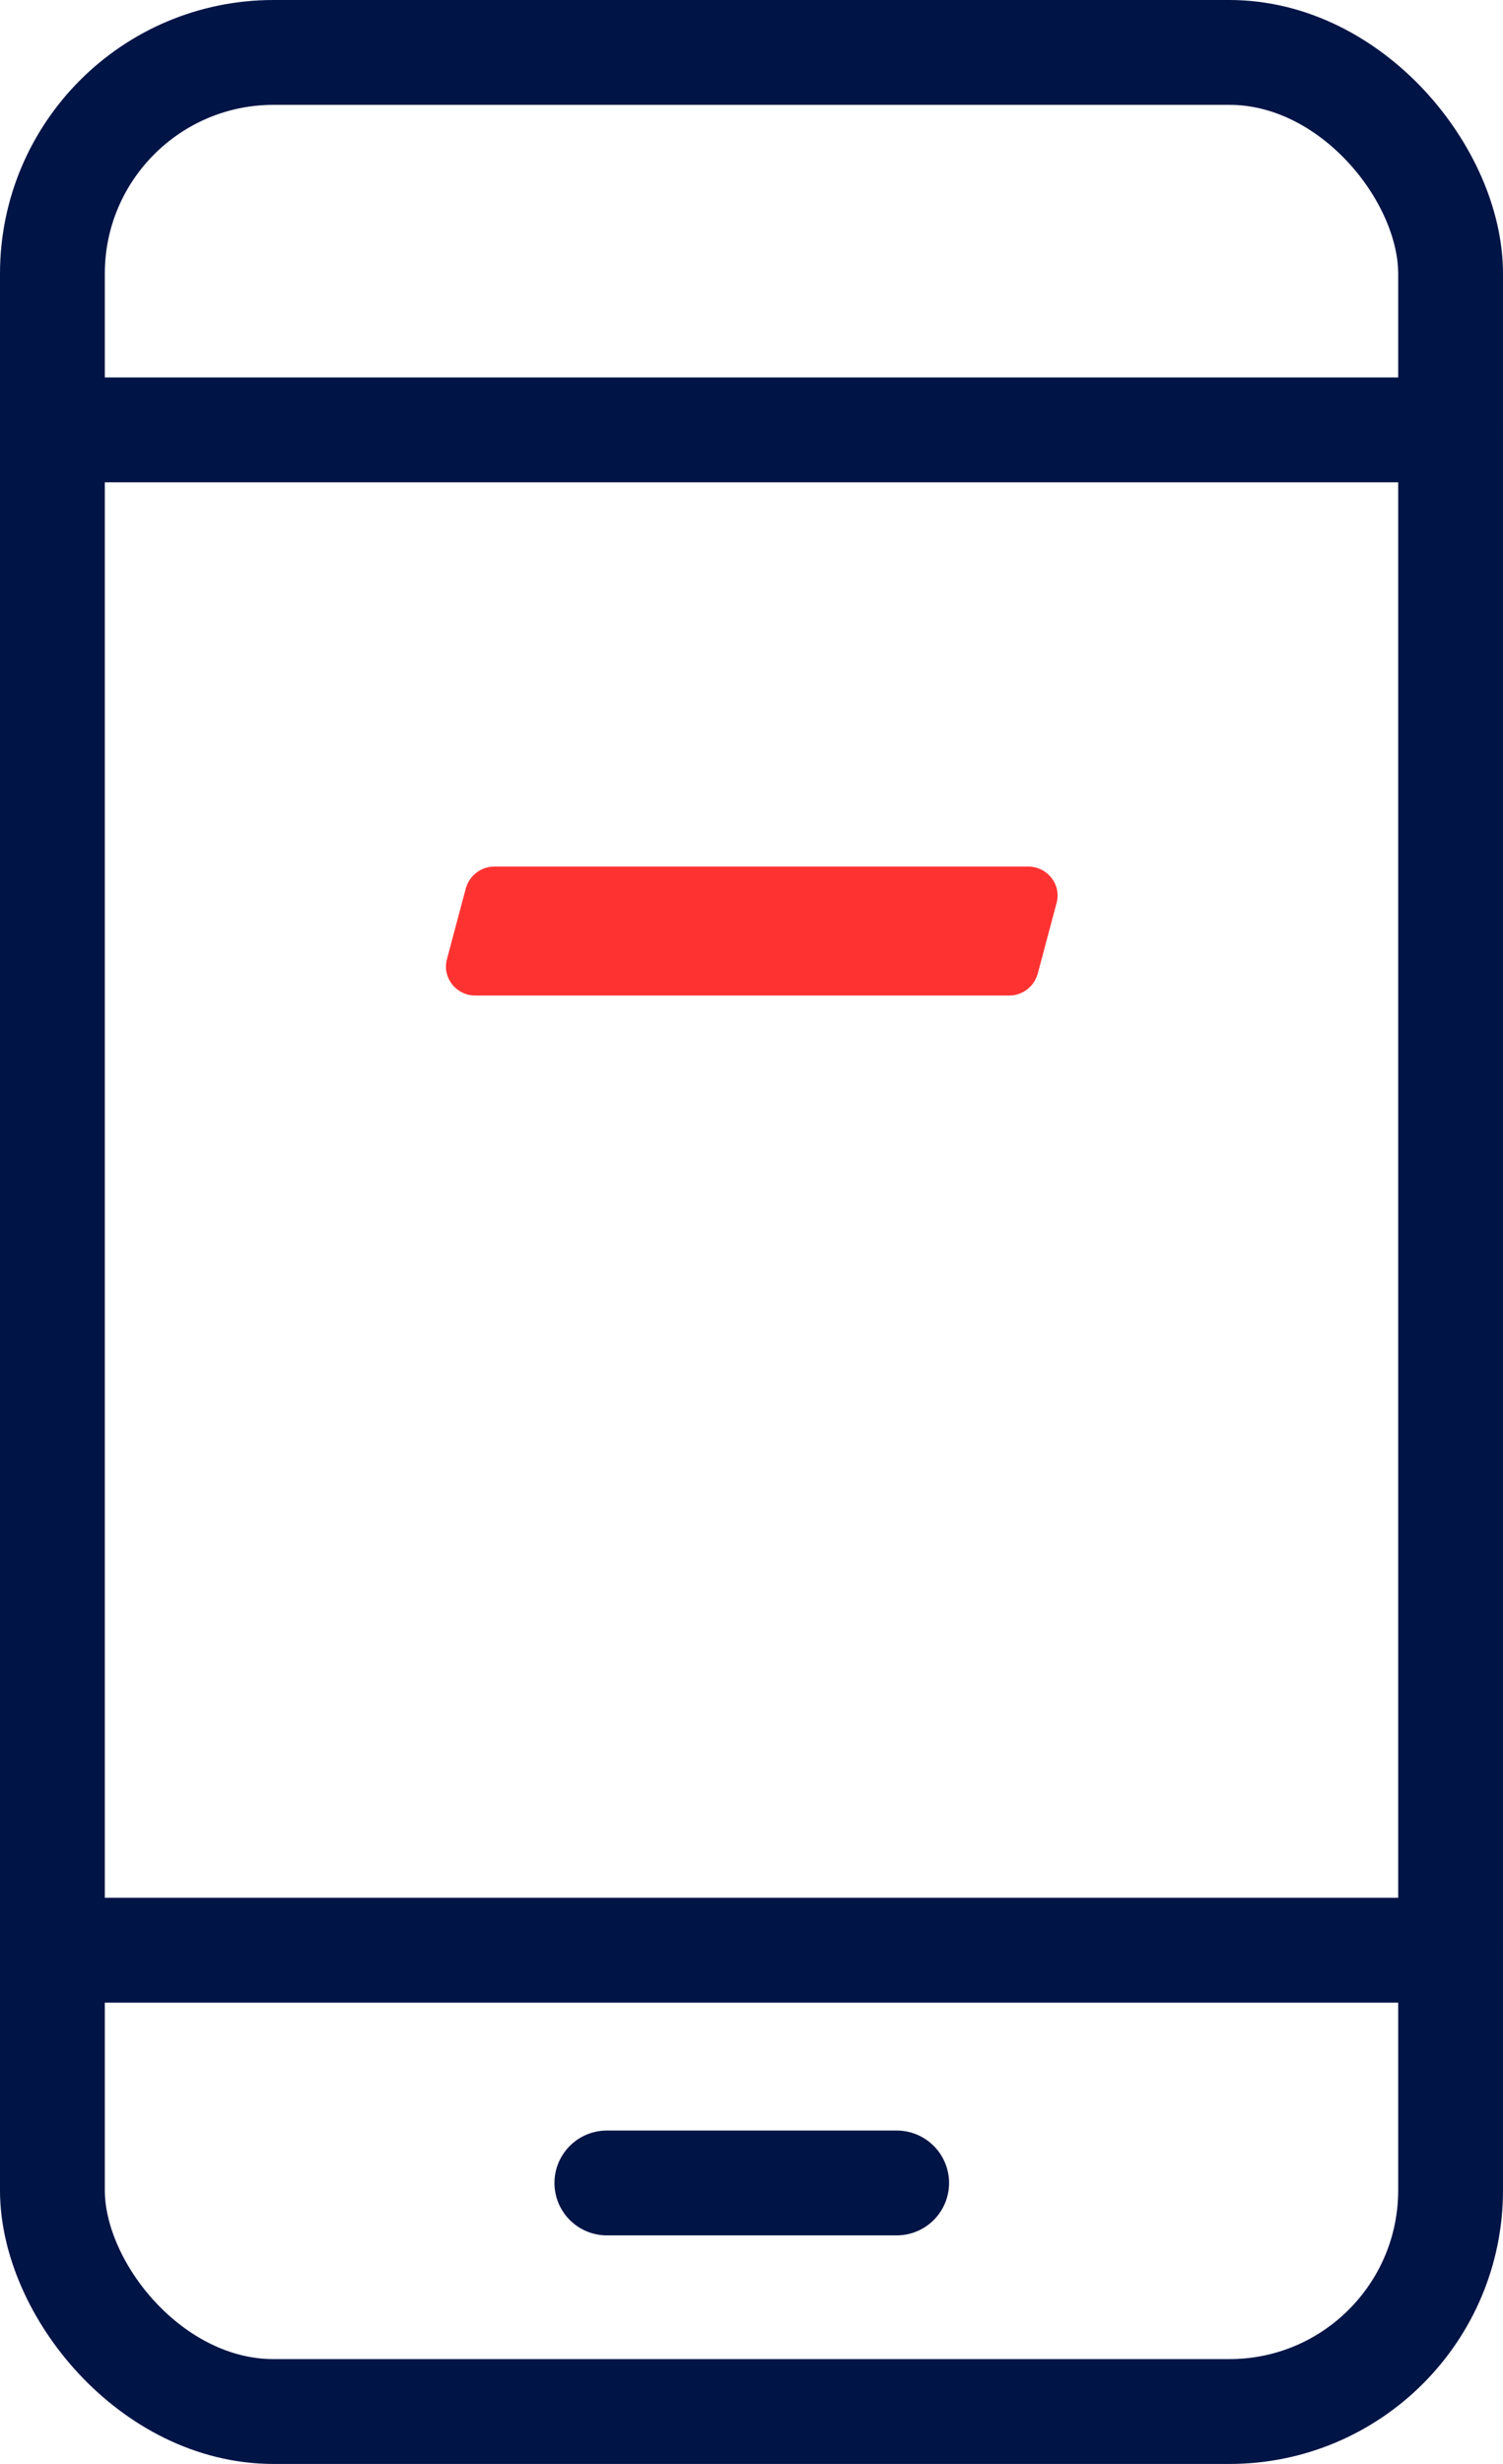 <?xml version="1.0" encoding="UTF-8"?>
<svg id="Layer_2" data-name="Layer 2" xmlns="http://www.w3.org/2000/svg" viewBox="0 0 28.68 47">
  <defs>
    <style>
      .cls-1 {
        fill: none;
        stroke: #001446;
        stroke-linecap: round;
        stroke-linejoin: round;
        stroke-width: 2px;
      }

      .cls-2 {
        fill: #ff3232;
        stroke-width: 0px;
      }
    </style>
  </defs>
  <g id="Layer_1-2" data-name="Layer 1">
    <g>
      <g>
        <rect class="cls-1" x="1" y="1" width="26.68" height="45" rx="4.22" ry="4.22"/>
        <line class="cls-1" x1="11.58" y1="41.64" x2="17.11" y2="41.64"/>
        <line class="cls-1" x1="1" y1="8.2" x2="27.68" y2="8.2"/>
        <line class="cls-1" x1="1" y1="37.2" x2="27.68" y2="37.2"/>
      </g>
      <path class="cls-2" d="M19.62,16.53h-10.19c-.25,0-.47.17-.54.41l-.36,1.35c-.1.35.17.7.54.7h10.19c.25,0,.47-.17.54-.41l.36-1.35c.1-.35-.17-.7-.54-.7h0Z"/>
    </g>
  </g>
</svg>
